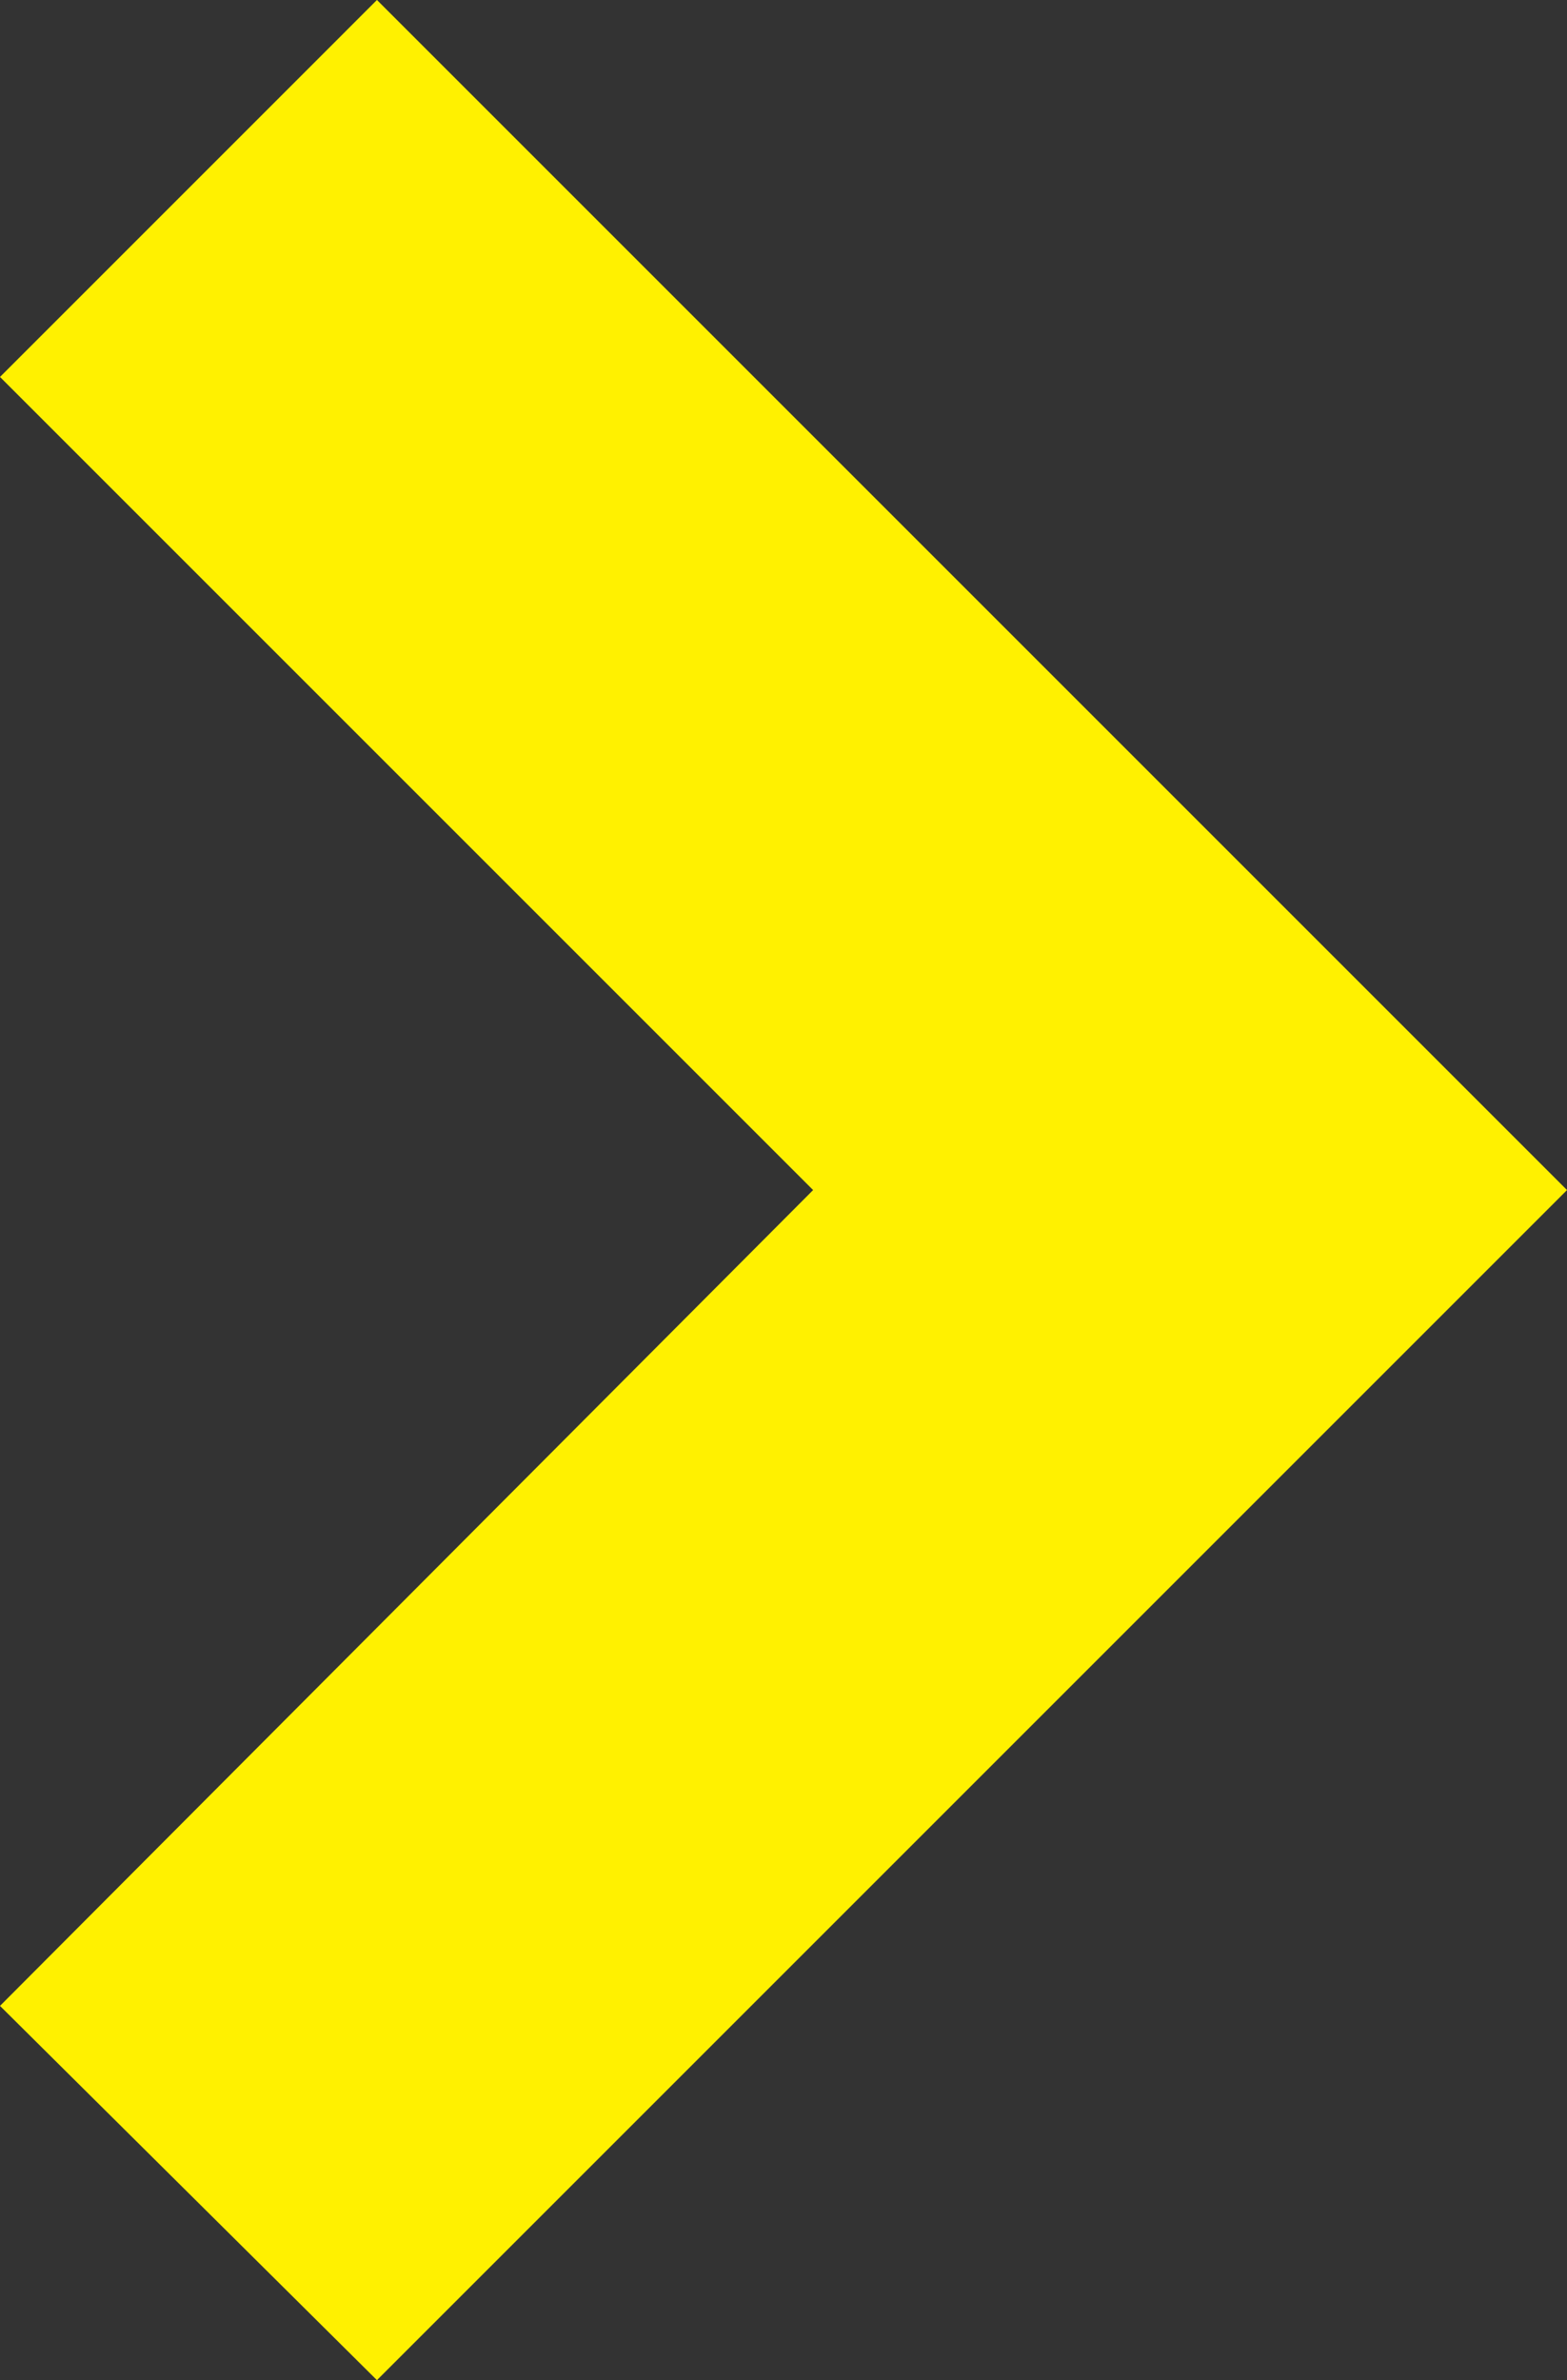 <svg xmlns="http://www.w3.org/2000/svg" viewBox="0 0 195.008 296.197">
  <rect x="0" y="0" width="195.008" height="296.197" fill="#333333" stroke="none"/>
  <defs>     <style type="text/css">
      .cls-1 {
        fill: #fff100;
      }
    </style>
  </defs>
  <g id="arrow-ilustr" transform="translate(0 296.197) rotate(-90)">
    <path id="Path_681" data-name="Path 681" class="cls-1" d="M294.788,0,193.6,101.189,92.074,0,45.5,46.909l148.1,148.1,148.1-148.1Z" transform="translate(-45.5)"/>
  </g>
</svg>

